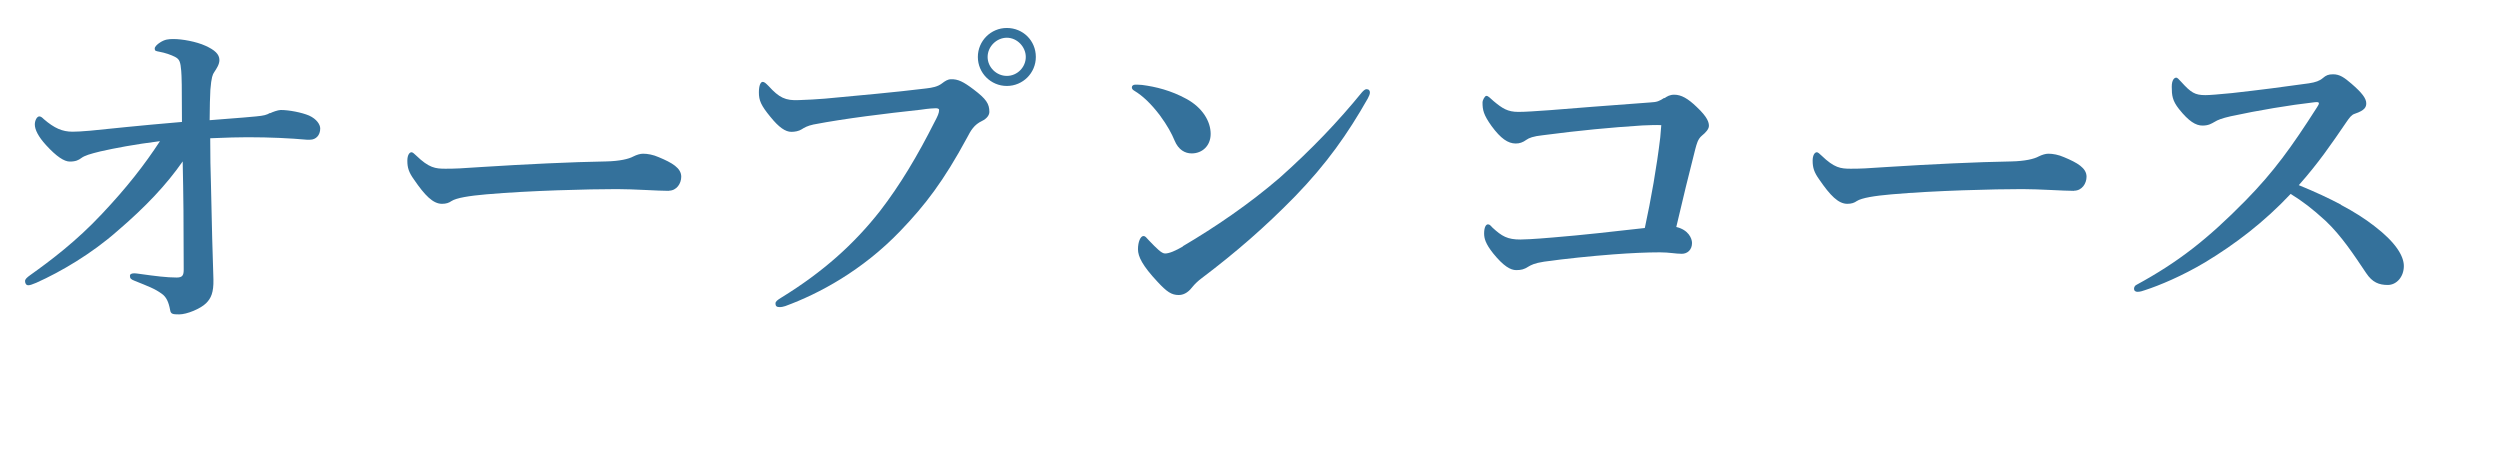<?xml version="1.0" encoding="UTF-8"?><svg id="_レイヤー_2" xmlns="http://www.w3.org/2000/svg" viewBox="0 0 171.6 30.98"><defs><style>.cls-1{fill:#34719b;}</style></defs><g id="layout"><g><path class="cls-1" d="m18.55,7.77c.12-.07.53-.22.72-.22.58,0,1.44.17,1.94.38.53.24.77.62.77.89,0,.46-.29.77-.7.77h-.22c-1.13-.1-2.5-.17-4.06-.17-.7,0-1.3.02-2.57.07,0,1.08.02,2.35.05,3.14.05,2.76.12,4.94.17,6.55.02.91-.17,1.3-.5,1.63-.38.38-1.32.77-1.85.77-.43,0-.58-.02-.62-.29-.1-.55-.26-.91-.58-1.13-.5-.36-.91-.5-1.87-.89-.26-.1-.31-.17-.31-.34,0-.12.12-.17.31-.17.1,0,.19.02.43.05,1.01.14,1.78.24,2.47.24.41,0,.48-.17.48-.55,0-3.14-.02-5.14-.07-7.42-1.1,1.58-2.52,3.1-4.51,4.8-1.75,1.54-3.86,2.78-5.54,3.53-.29.12-.43.17-.55.17-.17,0-.22-.17-.22-.29s.12-.24.36-.41c1.42-1.01,3.19-2.35,4.92-4.2,1.7-1.8,2.93-3.38,3.98-4.99-1.75.22-3.1.48-4.08.7-.7.17-1.1.29-1.32.46-.19.14-.38.24-.79.24-.38,0-.91-.34-1.63-1.13-.53-.58-.77-1.06-.77-1.42,0-.26.14-.55.31-.55.1,0,.19.07.31.19.72.62,1.27.86,1.97.86.26,0,.65-.02,1.22-.07,1.42-.14,3.22-.34,6.29-.6,0-2.5-.02-3.14-.05-3.5-.05-.62-.12-.79-.38-.94-.31-.17-.74-.31-1.13-.38-.24-.05-.31-.05-.31-.22,0-.12.17-.29.36-.41.34-.22.58-.24.94-.24.58,0,1.54.17,2.18.46s.96.58.96.98c0,.29-.17.55-.36.84-.1.14-.19.34-.26,1.2-.02.48-.05,1.13-.05,2.09,1.15-.1,1.94-.14,3.19-.26.53-.05.72-.1.96-.24Z"/><path class="cls-1" d="m45.9,13.1c-.74,0-2.38-.12-3.55-.12-1.9,0-6.02.1-8.98.36-1.15.1-2.04.24-2.38.46-.17.12-.36.19-.65.19-.62,0-1.18-.58-1.92-1.66-.36-.5-.46-.82-.46-1.3,0-.38.14-.58.29-.58.07,0,.19.1.31.22.89.86,1.32.91,2.02.91.65,0,1.1-.02,2.52-.12,2.98-.19,6.14-.34,8.5-.38.94-.02,1.56-.17,1.87-.34.24-.12.48-.19.67-.19.31,0,.7.07,1.08.24.91.38,1.54.74,1.54,1.34,0,.46-.31.96-.86.96Z"/><path class="cls-1" d="m55.86,8.54c-.46.1-.65.22-.84.34-.19.12-.46.17-.7.17-.41,0-.86-.31-1.44-1.03-.65-.79-.79-1.13-.79-1.68,0-.48.12-.72.26-.72.12,0,.22.1.41.29.72.79,1.15,1.01,2.09.96.6-.02,1.18-.05,1.78-.1,2.35-.22,4.75-.43,6.94-.7.43-.05.79-.12,1.08-.34.22-.17.41-.29.62-.29.48-.02.86.17,1.56.7.86.65,1.08.98,1.08,1.54,0,.22-.17.46-.5.62-.55.26-.77.65-1.03,1.15-1.61,2.98-2.88,4.63-4.56,6.38-2.62,2.74-5.62,4.34-7.92,5.18-.14.05-.29.07-.36.07-.22,0-.31-.05-.31-.26,0-.12.12-.22.38-.38,2.9-1.78,5.02-3.7,6.79-5.95,1.39-1.8,2.59-3.82,3.75-6.12.22-.41.31-.62.31-.82,0-.1-.12-.12-.24-.12s-.48.02-1.01.1c-2.4.26-5.21.6-7.34,1.01Zm15.24-4.63c0,1.1-.89,1.99-1.99,1.99s-1.99-.89-1.99-1.99.89-1.99,1.99-1.99,1.99.86,1.99,1.99Zm-3.31,0c0,.7.6,1.3,1.32,1.3s1.3-.6,1.3-1.3-.6-1.32-1.3-1.32-1.32.6-1.32,1.32Z"/><path class="cls-1" d="m77.69,6c0-.12.1-.19.24-.19.1,0,.22,0,.46.02.94.12,1.99.38,3.05.96,1.1.6,1.66,1.54,1.66,2.4,0,.82-.58,1.34-1.3,1.34-.46,0-.91-.24-1.18-.89-.19-.46-.48-1.01-1.01-1.73-.6-.79-1.18-1.34-1.75-1.68-.12-.07-.17-.14-.17-.24Zm3.5,10.9c2.21-1.3,4.56-2.9,6.65-4.7,2.21-1.97,4.01-3.86,5.64-5.86.12-.14.24-.22.31-.22.17,0,.24.1.24.22s-.05.24-.14.41c-1.39,2.45-2.83,4.49-4.99,6.72-2.06,2.11-4.08,3.86-6.41,5.62-.26.19-.5.43-.62.58-.22.29-.53.58-.96.58-.5,0-.82-.22-1.46-.91-1.03-1.1-1.34-1.73-1.34-2.23s.17-.91.38-.91c.12,0,.19.1.38.31.53.55.86.89,1.1.89.29,0,.72-.19,1.22-.48Z"/><path class="cls-1" d="m114.25,6.74c.17-.12.36-.24.67-.24.48,0,.94.26,1.54.84.77.72.84,1.08.84,1.3s-.22.46-.48.67c-.29.24-.36.58-.46.94-.36,1.39-.91,3.65-1.3,5.33.82.19,1.08.77,1.08,1.1,0,.46-.31.74-.7.74-.43,0-.86-.1-1.51-.1-.89,0-1.99.05-3.19.14-1.56.12-3.24.29-4.75.5-.67.1-.91.24-1.08.34-.29.19-.5.24-.84.24-.38,0-.86-.26-1.58-1.15-.53-.67-.62-1.03-.62-1.37,0-.41.12-.62.26-.62.12,0,.17.07.31.22.65.6,1.03.82,1.92.82.19,0,.86-.02,2.23-.14,2.11-.17,4.15-.41,6.31-.65.43-1.99.82-4.2,1.06-6.22.02-.29.05-.55.07-.84-.36-.02-.77,0-1.3.02-2.18.14-4.3.34-6.82.67-.67.07-.96.19-1.13.31-.26.19-.48.26-.74.26-.53,0-1.03-.34-1.66-1.2-.55-.77-.62-1.1-.62-1.61,0-.19.17-.46.26-.46.14,0,.24.14.5.36.6.5.96.74,1.7.74.5,0,1.15-.05,2.18-.12,1.25-.1,4.22-.34,6.89-.53.46-.02.62-.1.94-.31Z"/><path class="cls-1" d="m142.36,13.1c-.74,0-2.38-.12-3.55-.12-1.9,0-6.02.1-8.98.36-1.15.1-2.04.24-2.38.46-.17.12-.36.19-.65.19-.62,0-1.18-.58-1.92-1.66-.36-.5-.46-.82-.46-1.3,0-.38.14-.58.29-.58.07,0,.19.1.31.22.89.86,1.32.91,2.02.91.65,0,1.1-.02,2.52-.12,2.98-.19,6.14-.34,8.5-.38.94-.02,1.56-.17,1.87-.34.24-.12.48-.19.67-.19.31,0,.7.07,1.08.24.91.38,1.54.74,1.54,1.34,0,.46-.31.96-.86.96Z"/><path class="cls-1" d="m160.68,14.06c.91.48,1.66.96,2.3,1.46,1.44,1.1,2.02,2.04,2.02,2.74,0,.74-.5,1.3-1.1,1.3s-1.06-.17-1.49-.82c-.84-1.25-1.68-2.54-2.78-3.58-.94-.86-1.58-1.34-2.4-1.85-1.8,1.92-3.82,3.46-5.88,4.7-1.58.94-3.12,1.58-4.1,1.9-.19.07-.36.12-.53.12-.12,0-.24-.05-.24-.22,0-.1.07-.22.17-.26,2.83-1.54,4.85-3.1,7.51-5.81,1.9-1.94,3.12-3.62,4.87-6.36.1-.14.14-.24.14-.29,0-.07-.07-.1-.31-.07-1.68.19-3.84.55-5.74.96-.62.14-.91.26-1.1.38-.22.12-.41.26-.84.26-.46,0-.94-.29-1.61-1.13-.46-.58-.5-.94-.5-1.54,0-.46.17-.62.31-.62.07,0,.17.1.34.29.67.74.94.91,1.66.91.29,0,.89-.05,1.82-.14,1.97-.22,3.58-.43,5.28-.67.46-.07.74-.17.96-.36.22-.19.38-.26.7-.26.46,0,.77.22,1.27.65.72.62,1.01,1.01,1.01,1.34,0,.24-.07.48-.79.72-.22.07-.36.26-.58.58-1.03,1.51-1.92,2.81-3.26,4.32,1.13.46,2.09.91,2.9,1.34Z"/></g></g></svg>